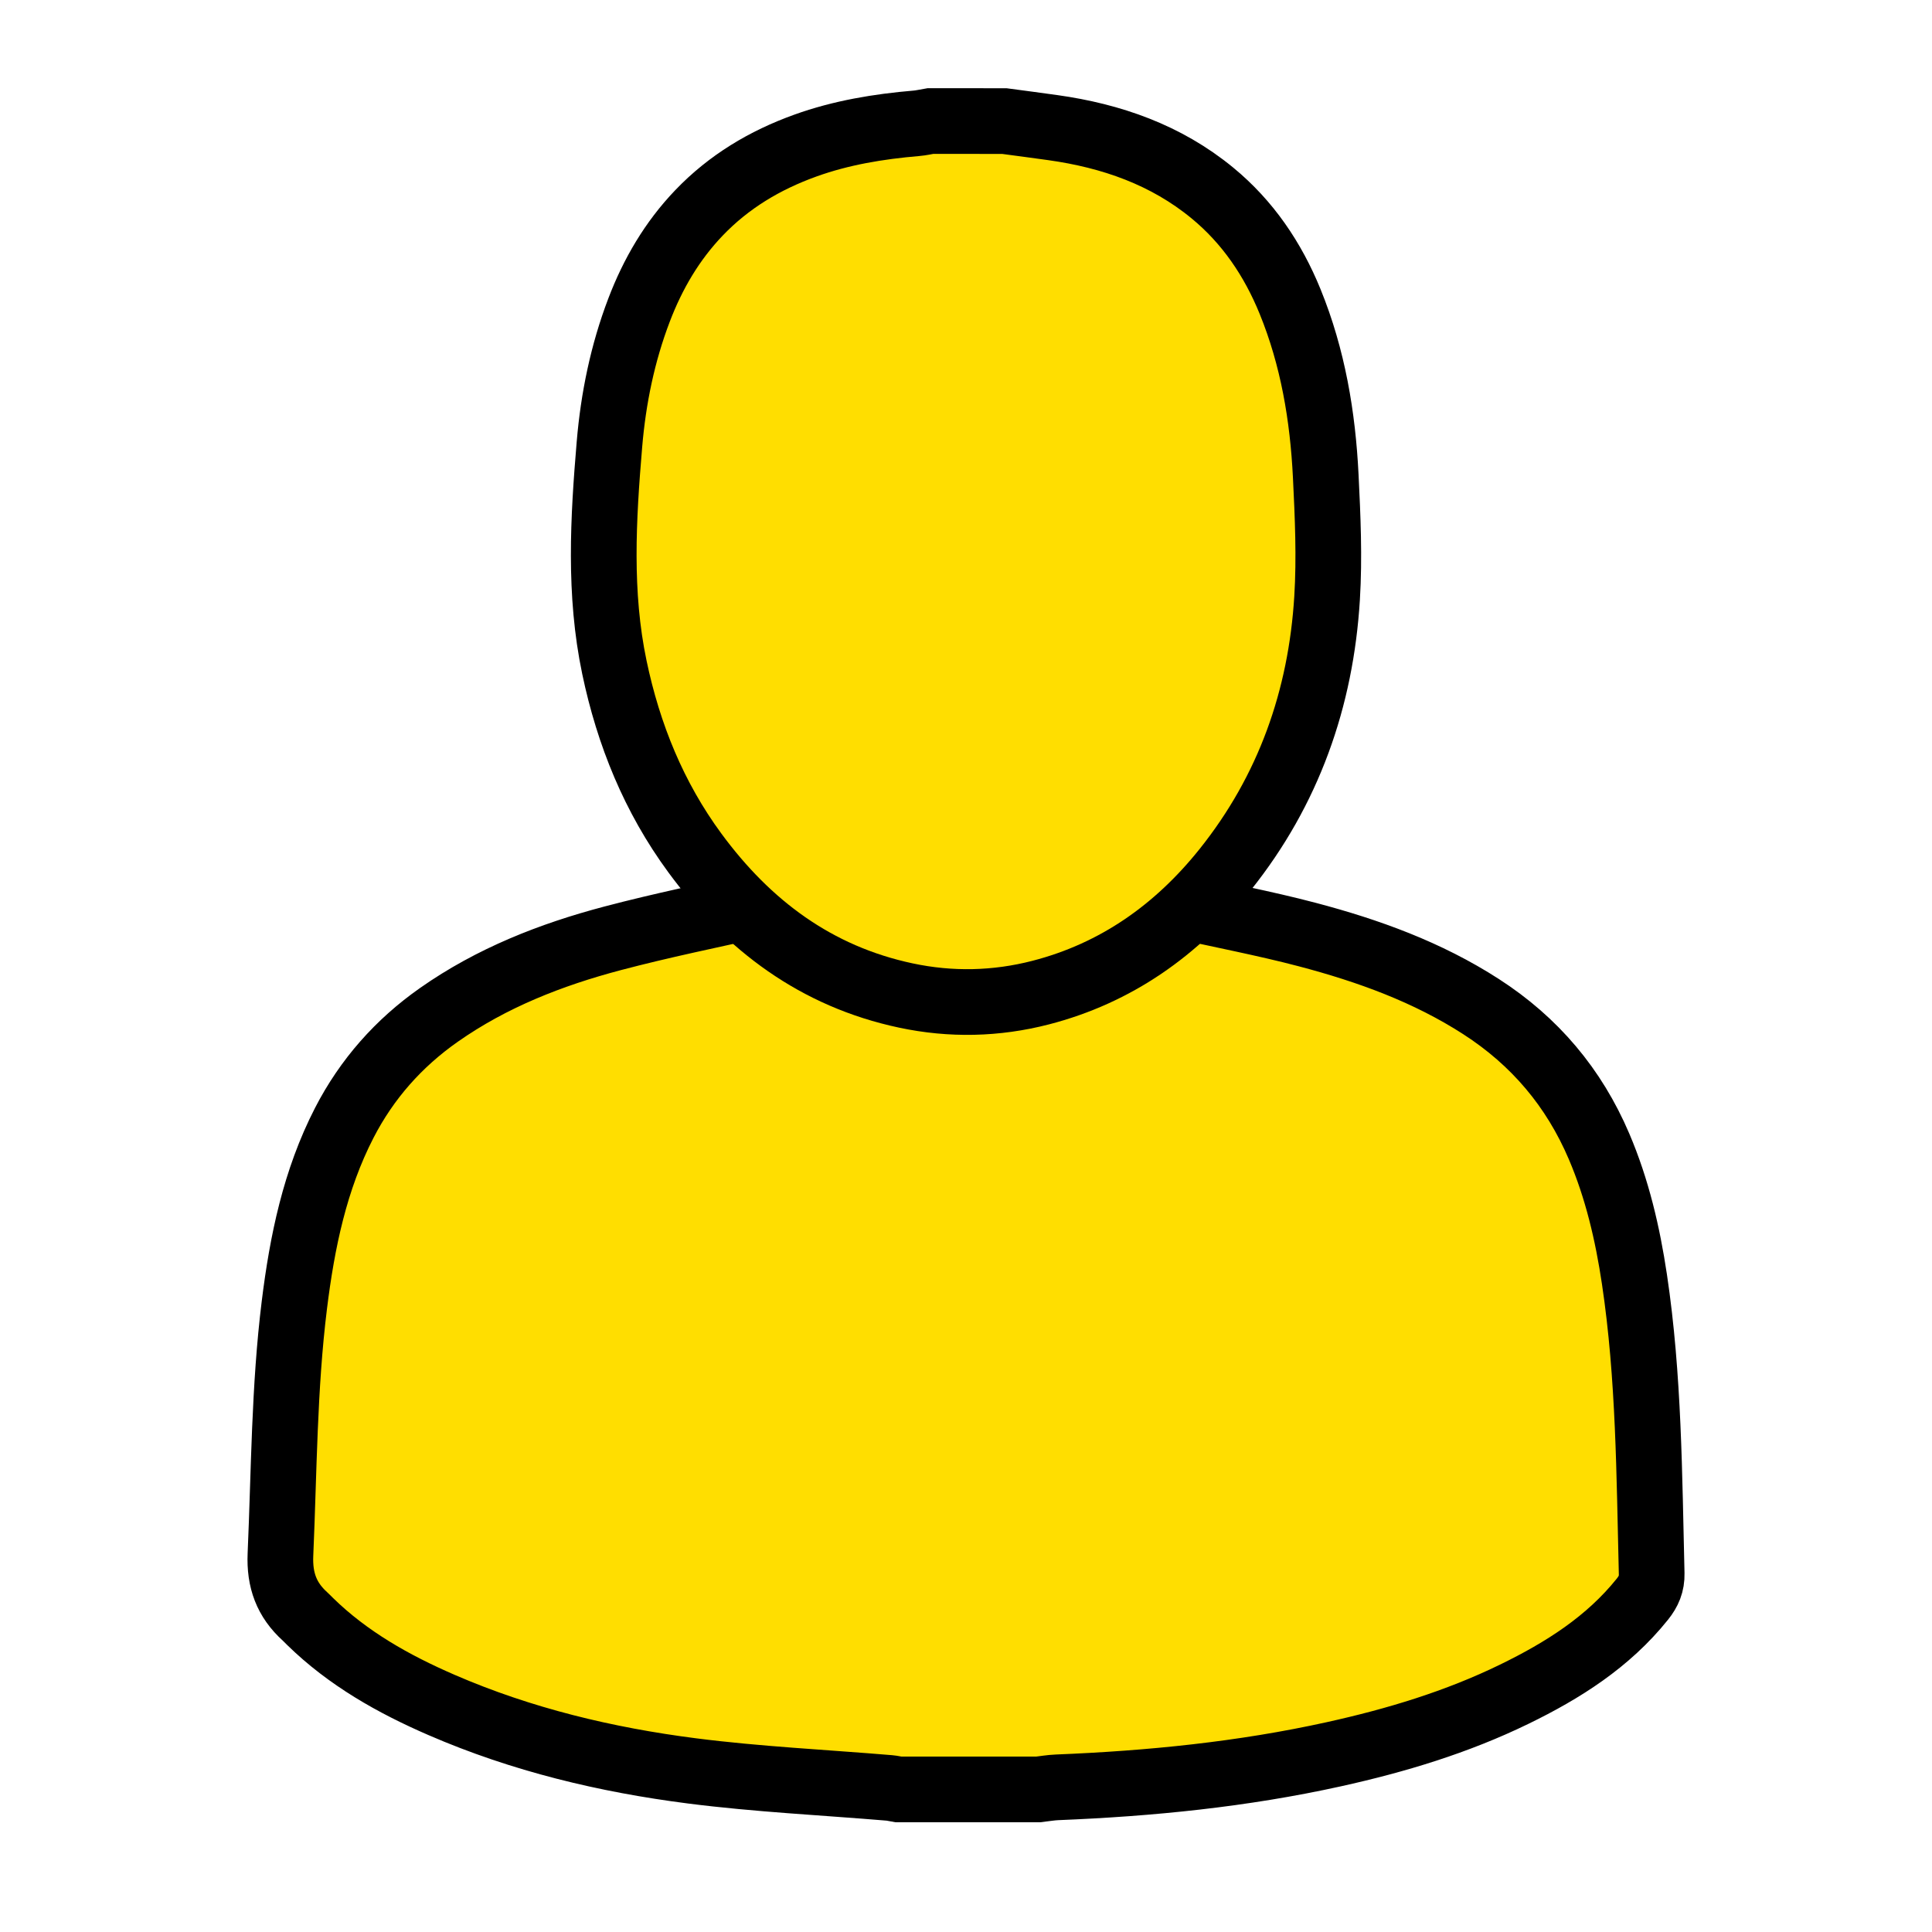 <?xml version="1.0" encoding="utf-8"?>
<!-- Generator: Adobe Illustrator 25.2.3, SVG Export Plug-In . SVG Version: 6.00 Build 0)  -->
<svg version="1.1" id="Layer_1" xmlns="http://www.w3.org/2000/svg" xmlns:xlink="http://www.w3.org/1999/xlink" x="0px" y="0px"
	 viewBox="0 0 1000 1000" style="enable-background:new 0 0 1000 1000;" xml:space="preserve">
<style type="text/css">
	.st0{fill:#FFDE00;}
	.st1{fill:#FFDE00;stroke:#FFDE00;stroke-width:70;stroke-miterlimit:10;}
	.st2{fill:none;stroke:#000000;stroke-miterlimit:10;}
	.st3{fill:#FFDE00;stroke:#000000;stroke-width:34;stroke-miterlimit:10;}
	.st4{fill:#FFDE00;stroke:#000000;stroke-width:29;stroke-miterlimit:10;}
	.st5{fill:#FFDE00;stroke:#000000;stroke-width:25;stroke-miterlimit:10;}
</style>
<path class="st3" d="M464.89,926.19c-1.52-0.26-3.03-0.64-4.57-0.77c-34.04-2.85-68.24-4.47-102.09-8.8
	c-44.56-5.7-88.18-16.14-129.63-34.11c-24.96-10.82-48.49-24.05-68.15-43.29c-0.86-0.85-1.69-1.73-2.58-2.54
	c-9.49-8.61-13.29-18.75-12.71-32.04c1.89-43.1,1.89-86.32,7.2-129.21c4.04-32.62,10.62-64.7,25.85-94.27
	c11.66-22.64,28.13-41.24,48.98-55.87c27.31-19.17,57.93-31.17,89.88-39.61c25.48-6.73,51.35-12,77.09-17.75
	c1.51-0.34,3.89,0.28,4.96,1.35c19.35,19.51,43.31,29.71,69.86,34.29c32.09,5.53,63.63,3.31,94-9.05
	c13.65-5.55,26.26-13.09,36.54-23.88c2.62-2.75,4.96-3.25,8.6-2.41c22.84,5.27,45.94,9.54,68.6,15.52
	c31.56,8.33,62.11,19.36,89.85,37.25c27.84,17.94,48.12,41.97,61.09,72.37c9.41,22.05,14.79,45.17,18.32,68.75
	c7.57,50.52,7.66,101.49,8.92,152.39c0.13,5.25-1.61,9.22-4.76,13.16c-17.8,22.24-41.16,36.98-66.32,49.23
	c-29.76,14.5-61.23,23.98-93.46,31.1c-47.17,10.42-95.03,15.18-143.22,17.12c-3.25,0.13-6.47,0.71-9.71,1.08
	C513.24,926.19,489.06,926.19,464.89,926.19z"/>
<path class="st3" d="M519.84,62.67c8.35,1.12,16.71,2.21,25.05,3.38c30.42,4.26,58.64,14.1,82.64,33.84
	c18.34,15.09,31.28,34.25,40.23,56.2c11.8,28.95,16.91,59.32,18.44,90.28c1.04,21.01,1.98,42.17,0.7,63.12
	c-3.18,52.07-19.91,99.54-52.72,140.58c-25.01,31.29-56.45,53.61-95.57,63.71c-22.99,5.93-46.4,6.46-69.76,1.49
	c-46.37-9.86-81.62-36.26-109.22-73.82c-21.17-28.81-34.3-61.15-41.62-96.02c-8.05-38.36-5.81-76.93-2.56-115.5
	c2.01-23.8,6.79-47.1,15.33-69.48c7.13-18.69,17.06-35.7,31.01-50.27c15.47-16.16,34.04-27.25,54.96-34.79
	c18.66-6.73,37.99-9.9,57.64-11.57c2.39-0.2,4.75-0.76,7.12-1.16C494.28,62.67,507.06,62.67,519.84,62.67z"/>
</svg>
